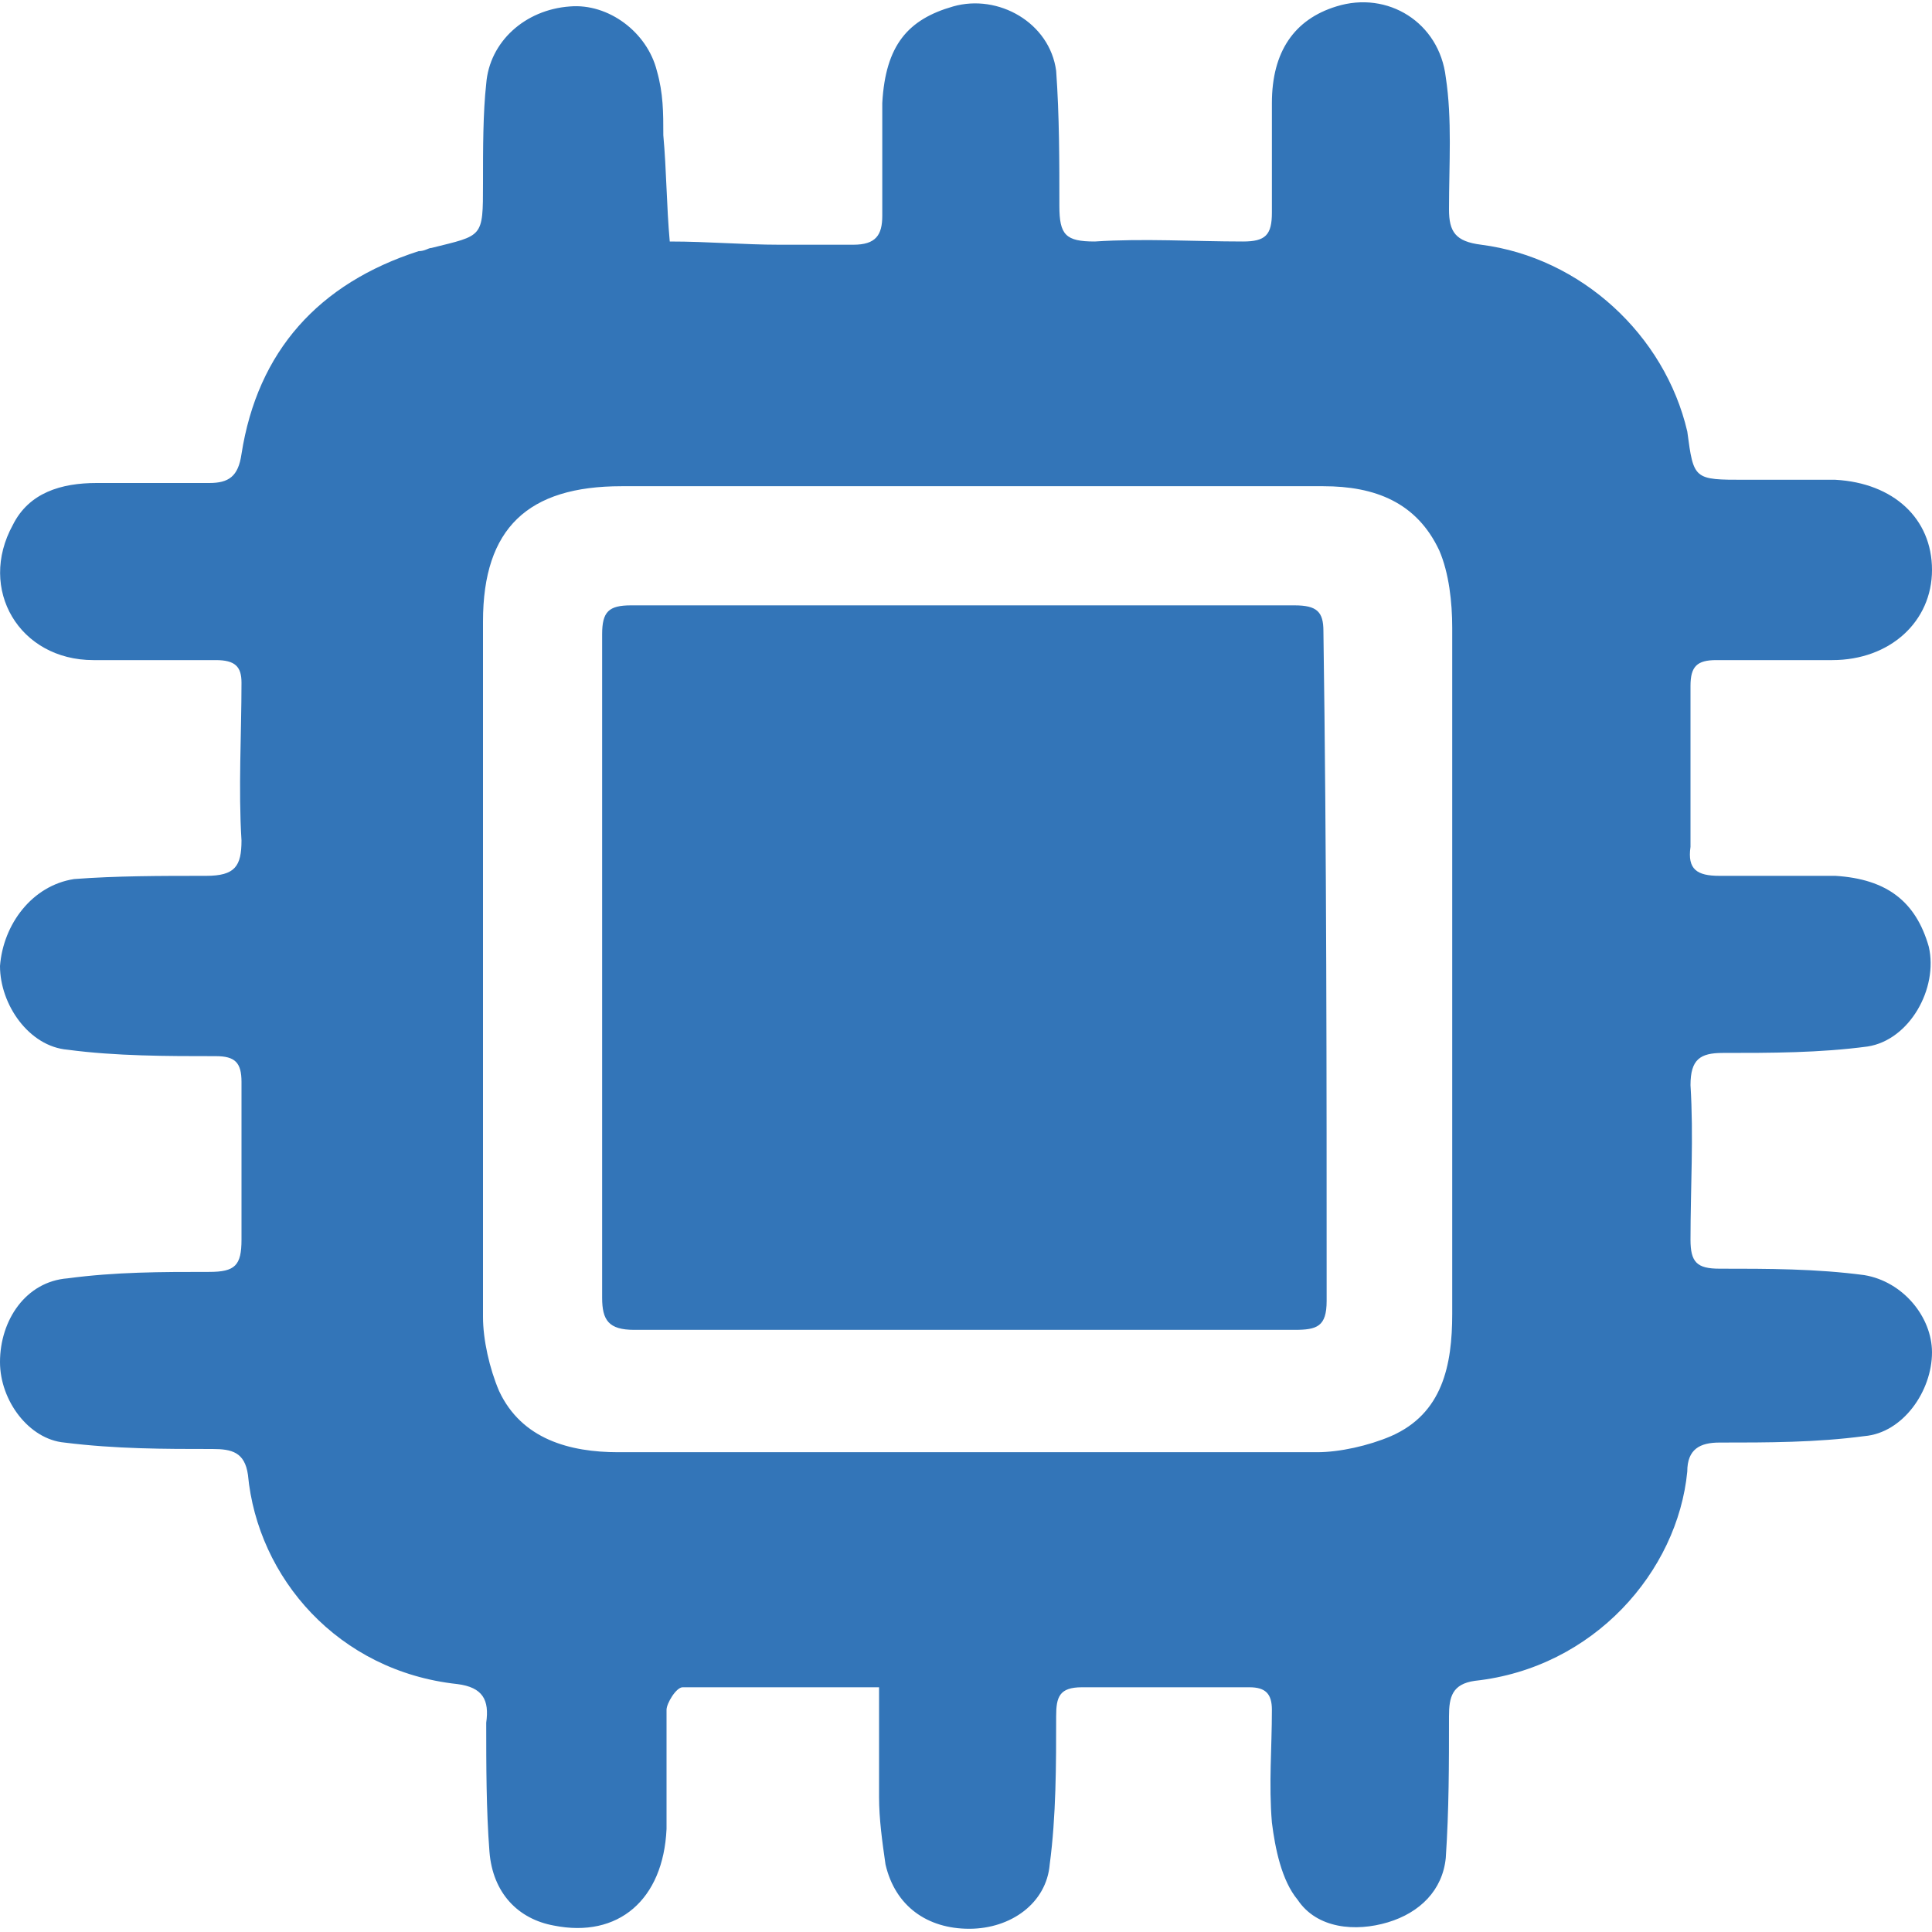 <?xml version="1.0" encoding="utf-8"?>
<!-- Generator: Adobe Illustrator 28.0.0, SVG Export Plug-In . SVG Version: 6.00 Build 0)  -->
<svg version="1.1" id="Layer_1" xmlns="http://www.w3.org/2000/svg" xmlns:xlink="http://www.w3.org/1999/xlink" x="0px" y="0px"
	 viewBox="0 0 60 60" style="enable-background:new 0 0 60 60;" xml:space="preserve">
<style type="text/css">
	.st0{fill:#3375B8;}
</style>
<g>
	<path class="st0" d="M57.9,39.6c-1.5-0.2-3-0.2-4.5-0.2c-0.7,0-0.9-0.2-0.9-0.9c0-1.6,0.1-3.2,0-4.8c0-0.8,0.3-1,1-1
		c1.5,0,3,0,4.5-0.2c1.3-0.2,2.2-1.8,1.9-3.1c-0.4-1.4-1.3-2.1-2.9-2.2c-1.2,0-2.4,0-3.6,0c-0.7,0-1-0.2-0.9-0.9c0-1.7,0-3.3,0-5
		c0-0.6,0.2-0.8,0.8-0.8c1.2,0,2.4,0,3.6,0c1.8,0,3.1-1.2,3.1-2.8c0-1.6-1.2-2.7-3-2.8c-0.9,0-1.9,0-2.8,0c-1.6,0-1.6,0-1.8-1.5
		C51.7,10.4,49.1,8,46,7.6c-0.8-0.1-1-0.4-1-1.1c0-1.4,0.1-2.8-0.1-4.1c-0.2-1.7-1.8-2.7-3.4-2.2c-1.3,0.4-2,1.4-2,3
		c0,1.1,0,2.3,0,3.4c0,0.7-0.2,0.9-0.9,0.9c-1.5,0-3.1-0.1-4.6,0c-0.9,0-1.1-0.2-1.1-1.1c0-1.4,0-2.8-0.1-4.2
		c-0.2-1.5-1.8-2.4-3.2-2c-1.4,0.4-2.1,1.2-2.2,3c0,1.2,0,2.3,0,3.5c0,0.6-0.2,0.9-0.9,0.9c-0.7,0-1.5,0-2.3,0
		c-1.1,0-2.2-0.1-3.4-0.1c-0.1-1.1-0.1-2.2-0.2-3.3c0-0.7,0-1.3-0.2-2c-0.3-1.2-1.5-2.1-2.7-2c-1.4,0.1-2.5,1.1-2.6,2.4
		C15,3.5,15,4.6,15,5.7c0,1.7,0,1.6-1.6,2c-0.1,0-0.2,0.1-0.4,0.1c-3.1,1-5,3.1-5.5,6.3c-0.1,0.7-0.4,0.9-1,0.9c-1.2,0-2.3,0-3.5,0
		c-1.1,0-2.1,0.3-2.6,1.3c-1.1,2,0.2,4.2,2.5,4.2c1.2,0,2.5,0,3.8,0c0.6,0,0.8,0.2,0.8,0.7c0,1.6-0.1,3.3,0,4.9
		c0,0.8-0.2,1.1-1.1,1.1c-1.4,0-2.8,0-4.1,0.1C1,27.5,0.1,28.7,0,30c0,1.2,0.9,2.5,2.1,2.6c1.5,0.2,3.1,0.2,4.6,0.2
		c0.6,0,0.8,0.2,0.8,0.8c0,1.6,0,3.3,0,4.9c0,0.8-0.2,1-1,1c-1.5,0-2.9,0-4.4,0.2C0.8,39.8,0,41,0,42.3c0,1.2,0.9,2.4,2,2.5
		C3.6,45,5.1,45,6.6,45c0.6,0,1,0.1,1.1,0.8c0.3,3.2,2.8,6.1,6.5,6.5c0.8,0.1,1,0.5,0.9,1.2c0,1.3,0,2.7,0.1,4
		c0.1,1.3,0.9,2.1,2,2.3c2,0.4,3.4-0.8,3.5-3c0-1.2,0-2.4,0-3.7c0-0.2,0.3-0.7,0.5-0.7c2,0,4,0,6.1,0c0,1.2,0,2.3,0,3.4
		c0,0.7,0.1,1.4,0.2,2.1c0.3,1.3,1.3,2,2.6,2c1.3,0,2.4-0.8,2.5-2c0.2-1.5,0.2-3.1,0.2-4.6c0-0.6,0.1-0.9,0.8-0.9c1.7,0,3.4,0,5.2,0
		c0.5,0,0.7,0.2,0.7,0.7c0,1.2-0.1,2.3,0,3.5c0.1,0.8,0.3,1.8,0.8,2.4c0.6,0.9,1.8,1,2.8,0.7c1-0.3,1.7-1,1.8-2
		c0.1-1.5,0.1-2.9,0.1-4.4c0-0.6,0.1-1,0.8-1.1c3.7-0.4,6.3-3.4,6.6-6.5c0-0.7,0.4-0.9,1-0.9c1.5,0,3,0,4.5-0.2
		c1.2-0.1,2.1-1.4,2.1-2.6C60,40.9,59.1,39.8,57.9,39.6z M45.1,40.8c0,1.6-0.3,3.1-1.9,3.8c-0.7,0.3-1.6,0.5-2.3,0.5
		c-7.2,0-14.5,0-21.7,0c-1.5,0-3-0.4-3.7-1.9c-0.3-0.7-0.5-1.6-0.5-2.3c0-7.2,0-14.4,0-21.6c0-2.9,1.4-4.2,4.3-4.2
		c1.5,0,3.1,0,4.6,0c2.1,0,4.1,0,6.2,0c2.3,0,4.6,0,6.9,0c1.4,0,2.7,0,4.1,0c1.6,0,2.9,0.5,3.6,2c0.3,0.7,0.4,1.6,0.4,2.4
		C45.1,26.5,45.1,33.6,45.1,40.8z"/>
	<path class="st0" d="M41.2,40.4c0,0.8-0.3,0.9-1,0.9c-6.8,0-13.6,0-20.5,0c-0.8,0-1-0.3-1-1c0-3.4,0-6.9,0-10.3c0-3.4,0-6.9,0-10.3
		c0-0.7,0.2-0.9,0.9-0.9c6.9,0,13.8,0,20.6,0c0.7,0,0.9,0.2,0.9,0.8C41.2,26.5,41.2,33.4,41.2,40.4z"/>
</g>
</svg>